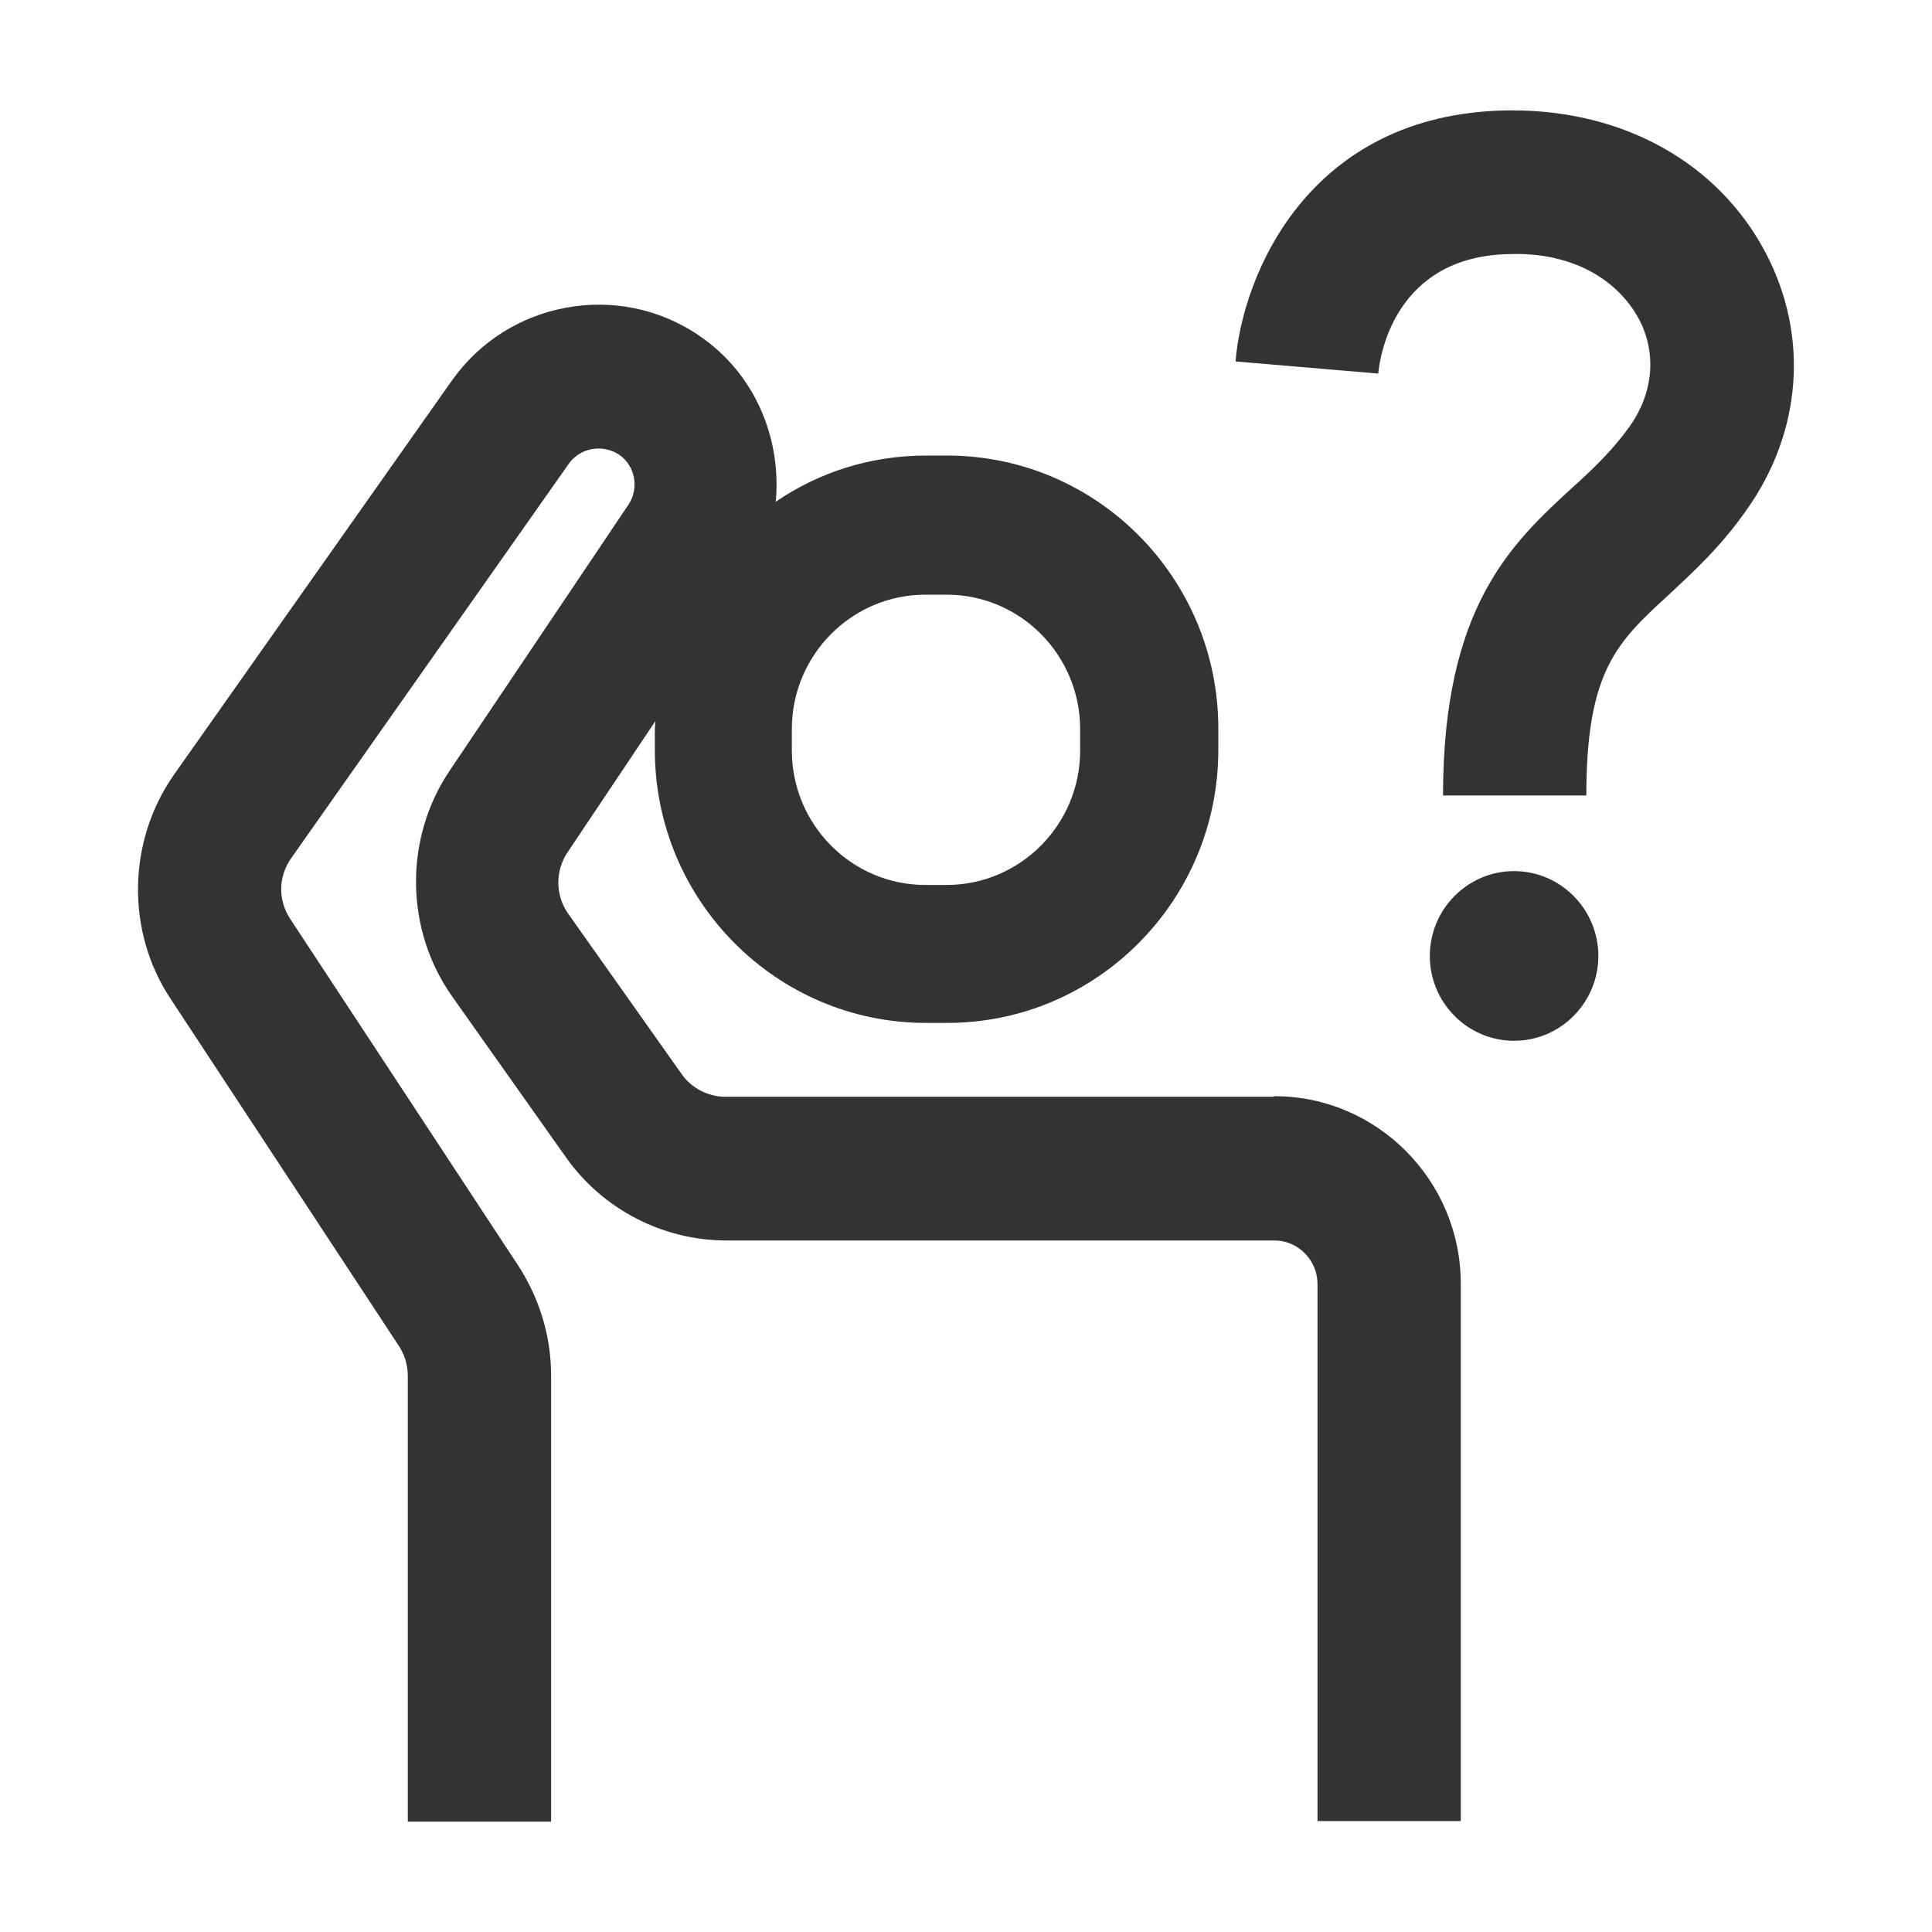 <?xml version="1.0" encoding="UTF-8"?> <svg xmlns="http://www.w3.org/2000/svg" width="70" height="70" viewBox="0 0 70 70" fill="none"><path d="M46.136 39.738H26.281C25.658 39.738 25.055 39.425 24.702 38.923L20.59 33.109C20.113 32.44 20.113 31.541 20.57 30.872L23.747 26.125C23.747 26.125 23.726 26.314 23.726 26.397V27.171C23.726 32.629 28.129 37.062 33.55 37.062H34.318C39.739 37.062 44.142 32.629 44.142 27.171V26.397C44.142 20.939 39.739 16.506 34.318 16.506H33.55C31.535 16.506 29.666 17.113 28.108 18.179C28.316 15.879 27.361 13.537 25.326 12.157C22.418 10.171 18.41 10.902 16.374 13.788L6.302 28.07C4.619 30.475 4.557 33.737 6.177 36.183L14.443 48.751C14.65 49.064 14.775 49.441 14.775 49.838V66.002H19.967V49.838C19.967 48.416 19.552 47.057 18.783 45.865L10.518 33.298C10.061 32.608 10.082 31.75 10.559 31.081L20.611 16.799C21.026 16.214 21.836 16.088 22.418 16.465C23.02 16.862 23.166 17.698 22.771 18.284L16.291 27.924C14.63 30.391 14.671 33.695 16.395 36.121L20.507 41.934C21.836 43.816 24.017 44.945 26.322 44.945H46.177C47.029 44.945 47.735 45.656 47.735 46.513V65.981H52.927V46.513C52.927 42.77 49.895 39.717 46.177 39.717L46.136 39.738ZM28.69 26.418C28.69 23.721 30.871 21.546 33.529 21.546H34.297C36.977 21.546 39.136 23.741 39.136 26.418V27.192C39.136 29.889 36.956 32.064 34.297 32.064H33.529C30.85 32.064 28.69 29.868 28.69 27.192V26.418Z" fill="#333333"></path><path d="M63.976 9.165C62.273 5.924 58.867 4 54.797 4C54.734 4 54.651 4 54.589 4C47.382 4.125 45.015 10.001 44.766 13.096L49.937 13.535C49.999 12.824 50.581 9.29 54.672 9.207C56.874 9.123 58.577 10.064 59.387 11.57C60.03 12.803 59.906 14.225 59.054 15.438C58.41 16.337 57.704 17.006 56.936 17.697C54.755 19.704 52.284 22.004 52.284 28.821H57.476C57.476 24.304 58.597 23.259 60.446 21.565C61.318 20.749 62.336 19.829 63.27 18.491C65.285 15.668 65.555 12.176 63.976 9.165Z" fill="#333333"></path><path d="M54.858 31.562C53.175 31.562 51.805 32.943 51.805 34.636C51.805 36.33 53.175 37.71 54.858 37.71C56.54 37.71 57.911 36.33 57.911 34.636C57.911 32.943 56.54 31.562 54.858 31.562Z" fill="#333333"></path></svg> 
